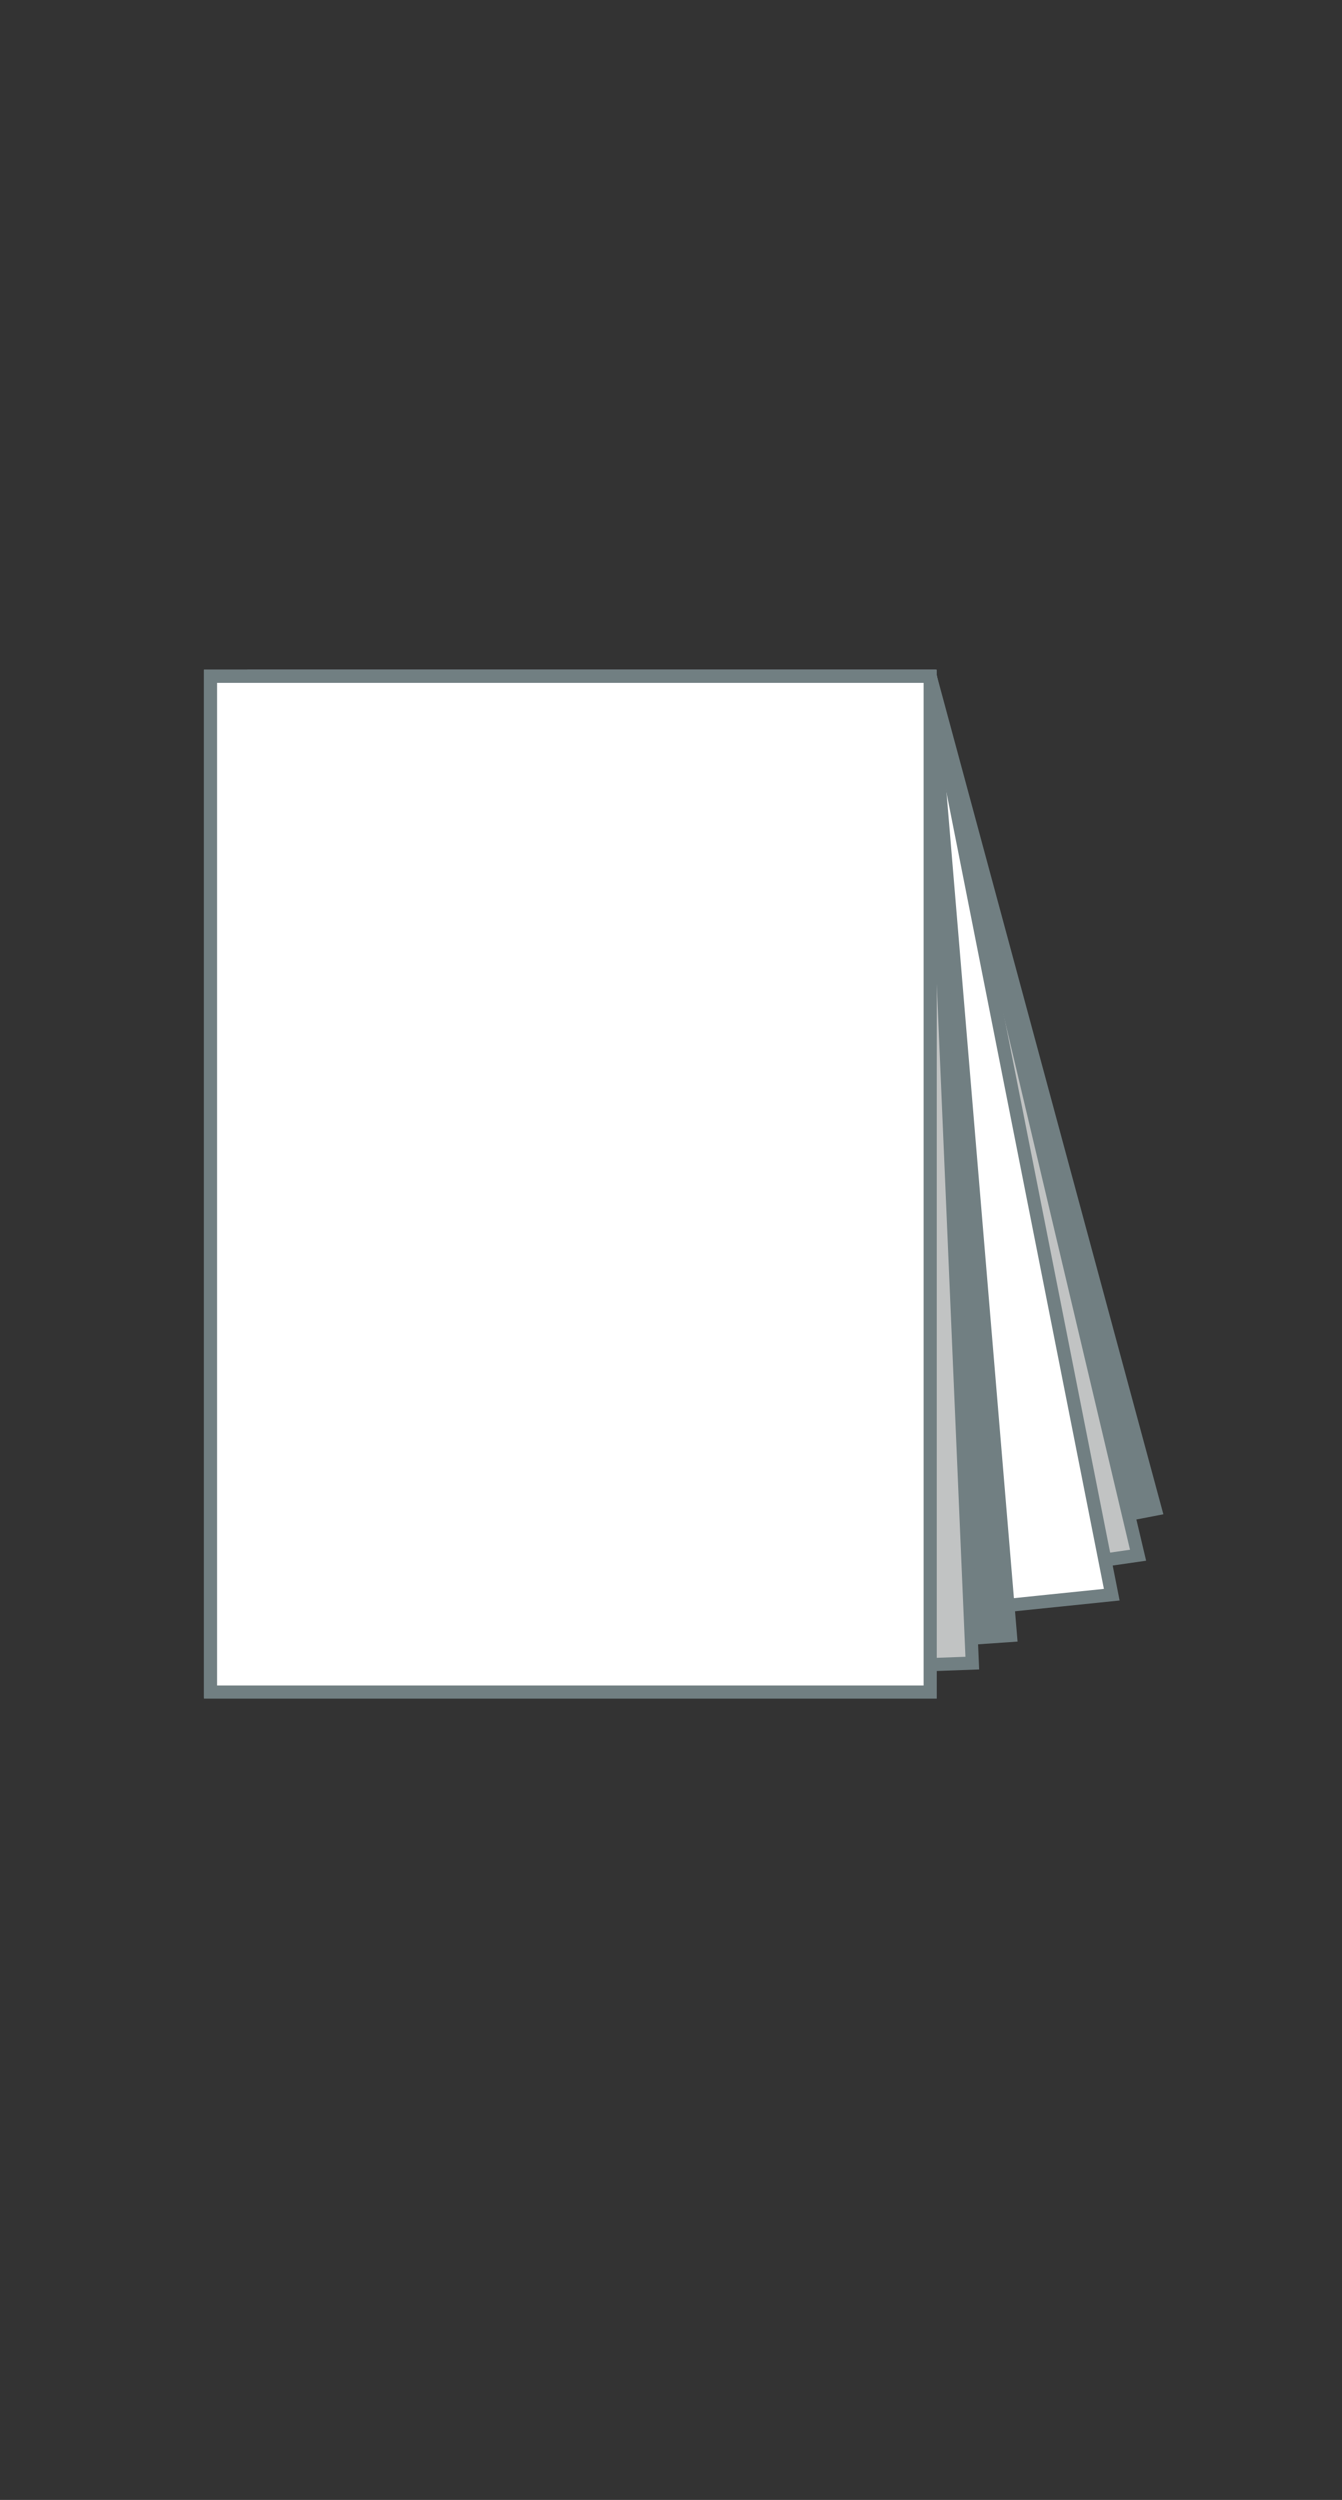 <?xml version="1.0" encoding="utf-8"?>
<!-- Generator: Adobe Illustrator 27.1.1, SVG Export Plug-In . SVG Version: 6.00 Build 0)  -->
<svg version="1.1" id="レイヤー_1" xmlns="http://www.w3.org/2000/svg" xmlns:xlink="http://www.w3.org/1999/xlink" x="0px"
	 y="0px" viewBox="0 0 102 190" style="enable-background:new 0 0 102 190;" xml:space="preserve">
<rect x="0" y="0" width="102" height="190" fill="#333333" stroke="none"/>
<style type="text/css">
	.st0{fill-rule:evenodd;clip-rule:evenodd;fill:#717F82;stroke:#717F82;stroke-miterlimit:10;}
	.st1{fill-rule:evenodd;clip-rule:evenodd;fill:#C1C3C3;stroke:#717F82;stroke-miterlimit:10;}
	.st2{fill-rule:evenodd;clip-rule:evenodd;fill:#FFFFFF;stroke:#717F82;stroke-miterlimit:10;}
	.st3{fill:#FFFFFF;stroke:#717F82;stroke-miterlimit:10;}
</style>
<g id="レイアウト">
	<polygon class="st0" points="87.8,114.7 19.4,127.9 19.3,51.4 70.7,51.4 	"/>
	<polygon class="st1" points="86.5,118.2 19.4,127.9 19.3,51.4 70.7,51.4 	"/>
	<polygon class="st2" points="84.5,121.2 19.4,127.9 19.3,51.4 70.7,51.4 	"/>
	<polygon class="st0" points="76.8,124.3 16,128.5 16,51.4 70.7,51.4 	"/>
	<polygon class="st1" points="73.9,126.4 16,128.5 16,51.4 70.7,51.4 	"/>
	<rect x="16" y="51.4" class="st3" width="54.7" height="77.2"/>
</g>
</svg>
